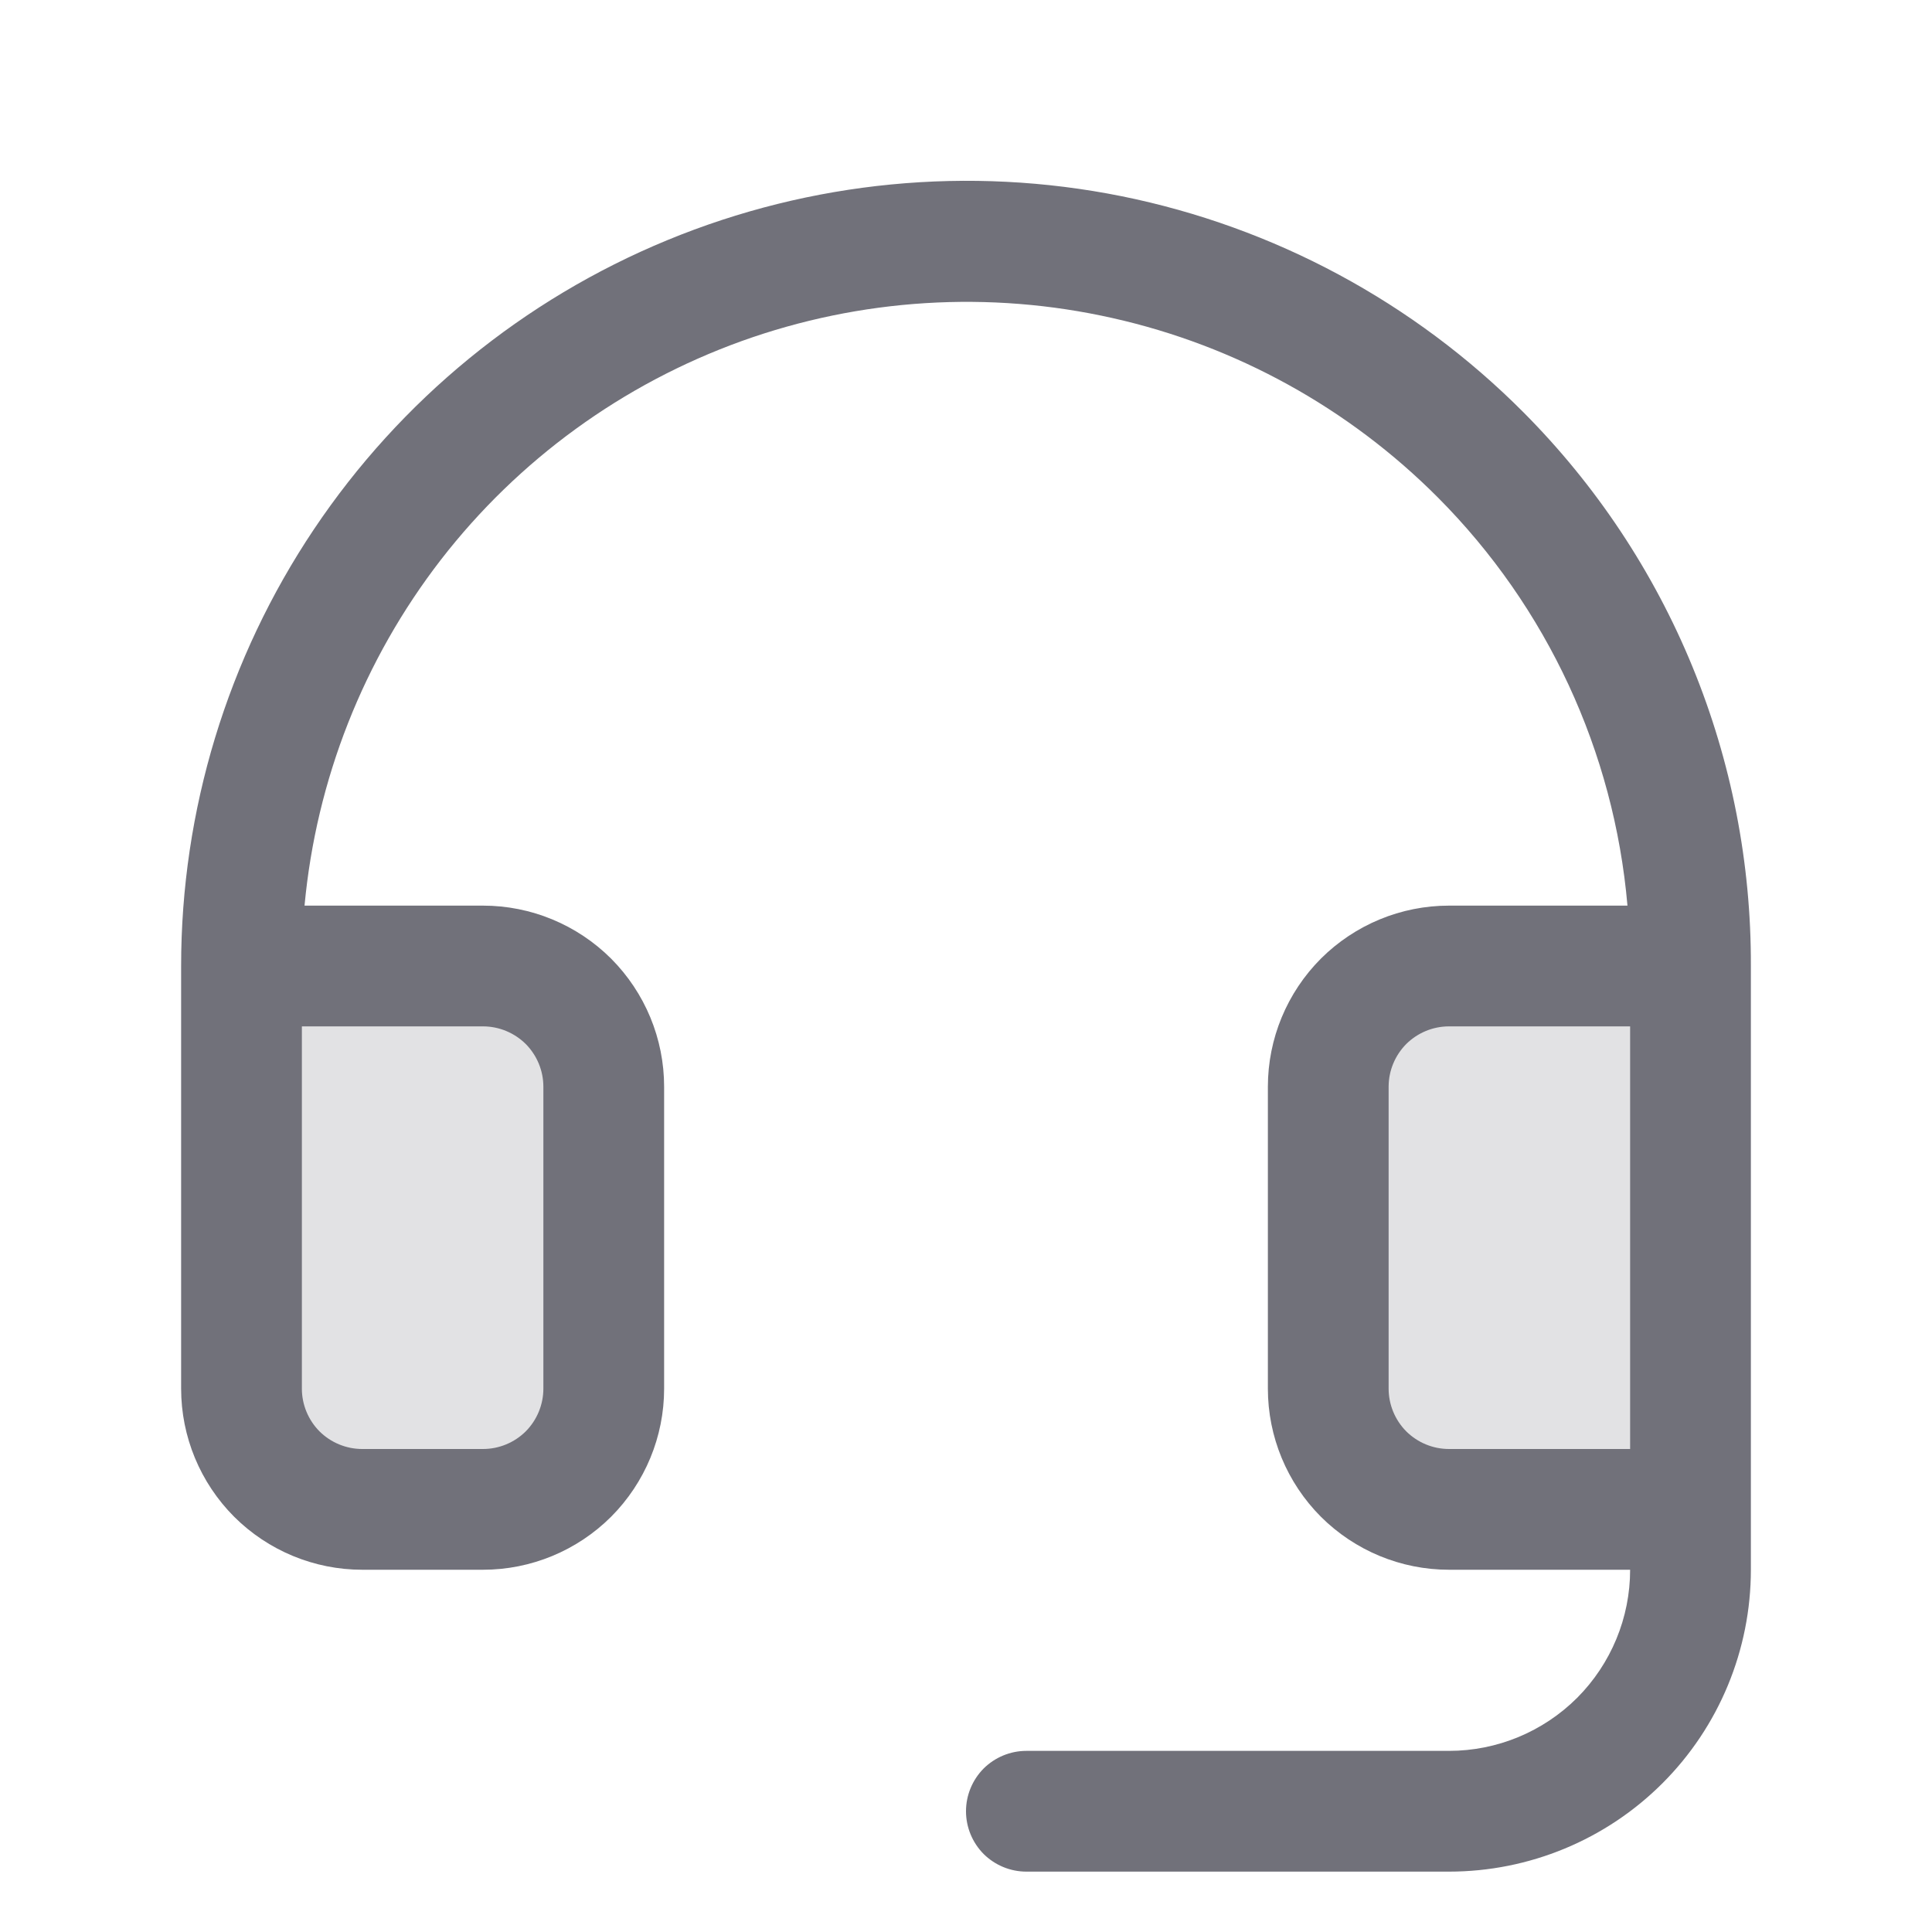 <?xml version="1.0" encoding="UTF-8"?> <svg xmlns="http://www.w3.org/2000/svg" width="16" height="16" viewBox="0 0 16 16" fill="none"><path opacity="0.2" d="M5 9V11.5C5 11.765 4.895 12.02 4.707 12.207C4.52 12.395 4.265 12.5 4 12.5H3C2.735 12.5 2.48 12.395 2.293 12.207C2.105 12.02 2 11.765 2 11.5V8H4C4.265 8 4.52 8.105 4.707 8.293C4.895 8.48 5 8.735 5 9ZM12 8C11.735 8 11.48 8.105 11.293 8.293C11.105 8.48 11 8.735 11 9V11.5C11 11.765 11.105 12.02 11.293 12.207C11.48 12.395 11.735 12.5 12 12.5H14V8H12Z" fill="#71717A"></path><path d="M12.618 3.416C11.71 2.503 10.551 1.88 9.289 1.625C8.026 1.371 6.716 1.498 5.526 1.989C4.335 2.48 3.317 3.313 2.6 4.383C1.883 5.453 1.5 6.712 1.5 8V11.5C1.5 11.898 1.658 12.279 1.939 12.561C2.221 12.842 2.602 13 3 13H4C4.398 13 4.779 12.842 5.061 12.561C5.342 12.279 5.5 11.898 5.5 11.5V9C5.5 8.602 5.342 8.221 5.061 7.939C4.779 7.658 4.398 7.5 4 7.5H2.522C2.619 6.457 3.011 5.464 3.651 4.636C4.292 3.808 5.156 3.18 6.141 2.825C7.126 2.471 8.192 2.404 9.213 2.634C10.235 2.863 11.17 3.379 11.909 4.121C12.812 5.028 13.367 6.224 13.478 7.5H12C11.602 7.5 11.221 7.658 10.939 7.939C10.658 8.221 10.5 8.602 10.5 9V11.5C10.5 11.898 10.658 12.279 10.939 12.561C11.221 12.842 11.602 13 12 13H13.5C13.5 13.398 13.342 13.779 13.061 14.061C12.779 14.342 12.398 14.5 12 14.5H8.5C8.367 14.5 8.24 14.553 8.146 14.646C8.053 14.74 8 14.867 8 15C8 15.133 8.053 15.26 8.146 15.354C8.24 15.447 8.367 15.5 8.5 15.5H12C12.663 15.5 13.299 15.237 13.768 14.768C14.237 14.299 14.5 13.663 14.5 13V8C14.503 7.15 14.339 6.307 14.016 5.521C13.693 4.734 13.218 4.019 12.618 3.416ZM4 8.5C4.133 8.5 4.26 8.553 4.354 8.646C4.447 8.74 4.5 8.867 4.5 9V11.5C4.5 11.633 4.447 11.76 4.354 11.854C4.26 11.947 4.133 12 4 12H3C2.867 12 2.74 11.947 2.646 11.854C2.553 11.76 2.5 11.633 2.5 11.5V8.5H4ZM12 12C11.867 12 11.74 11.947 11.646 11.854C11.553 11.76 11.5 11.633 11.5 11.5V9C11.5 8.867 11.553 8.74 11.646 8.646C11.74 8.553 11.867 8.5 12 8.5H13.5V12H12Z" fill="#71717A"></path></svg> 